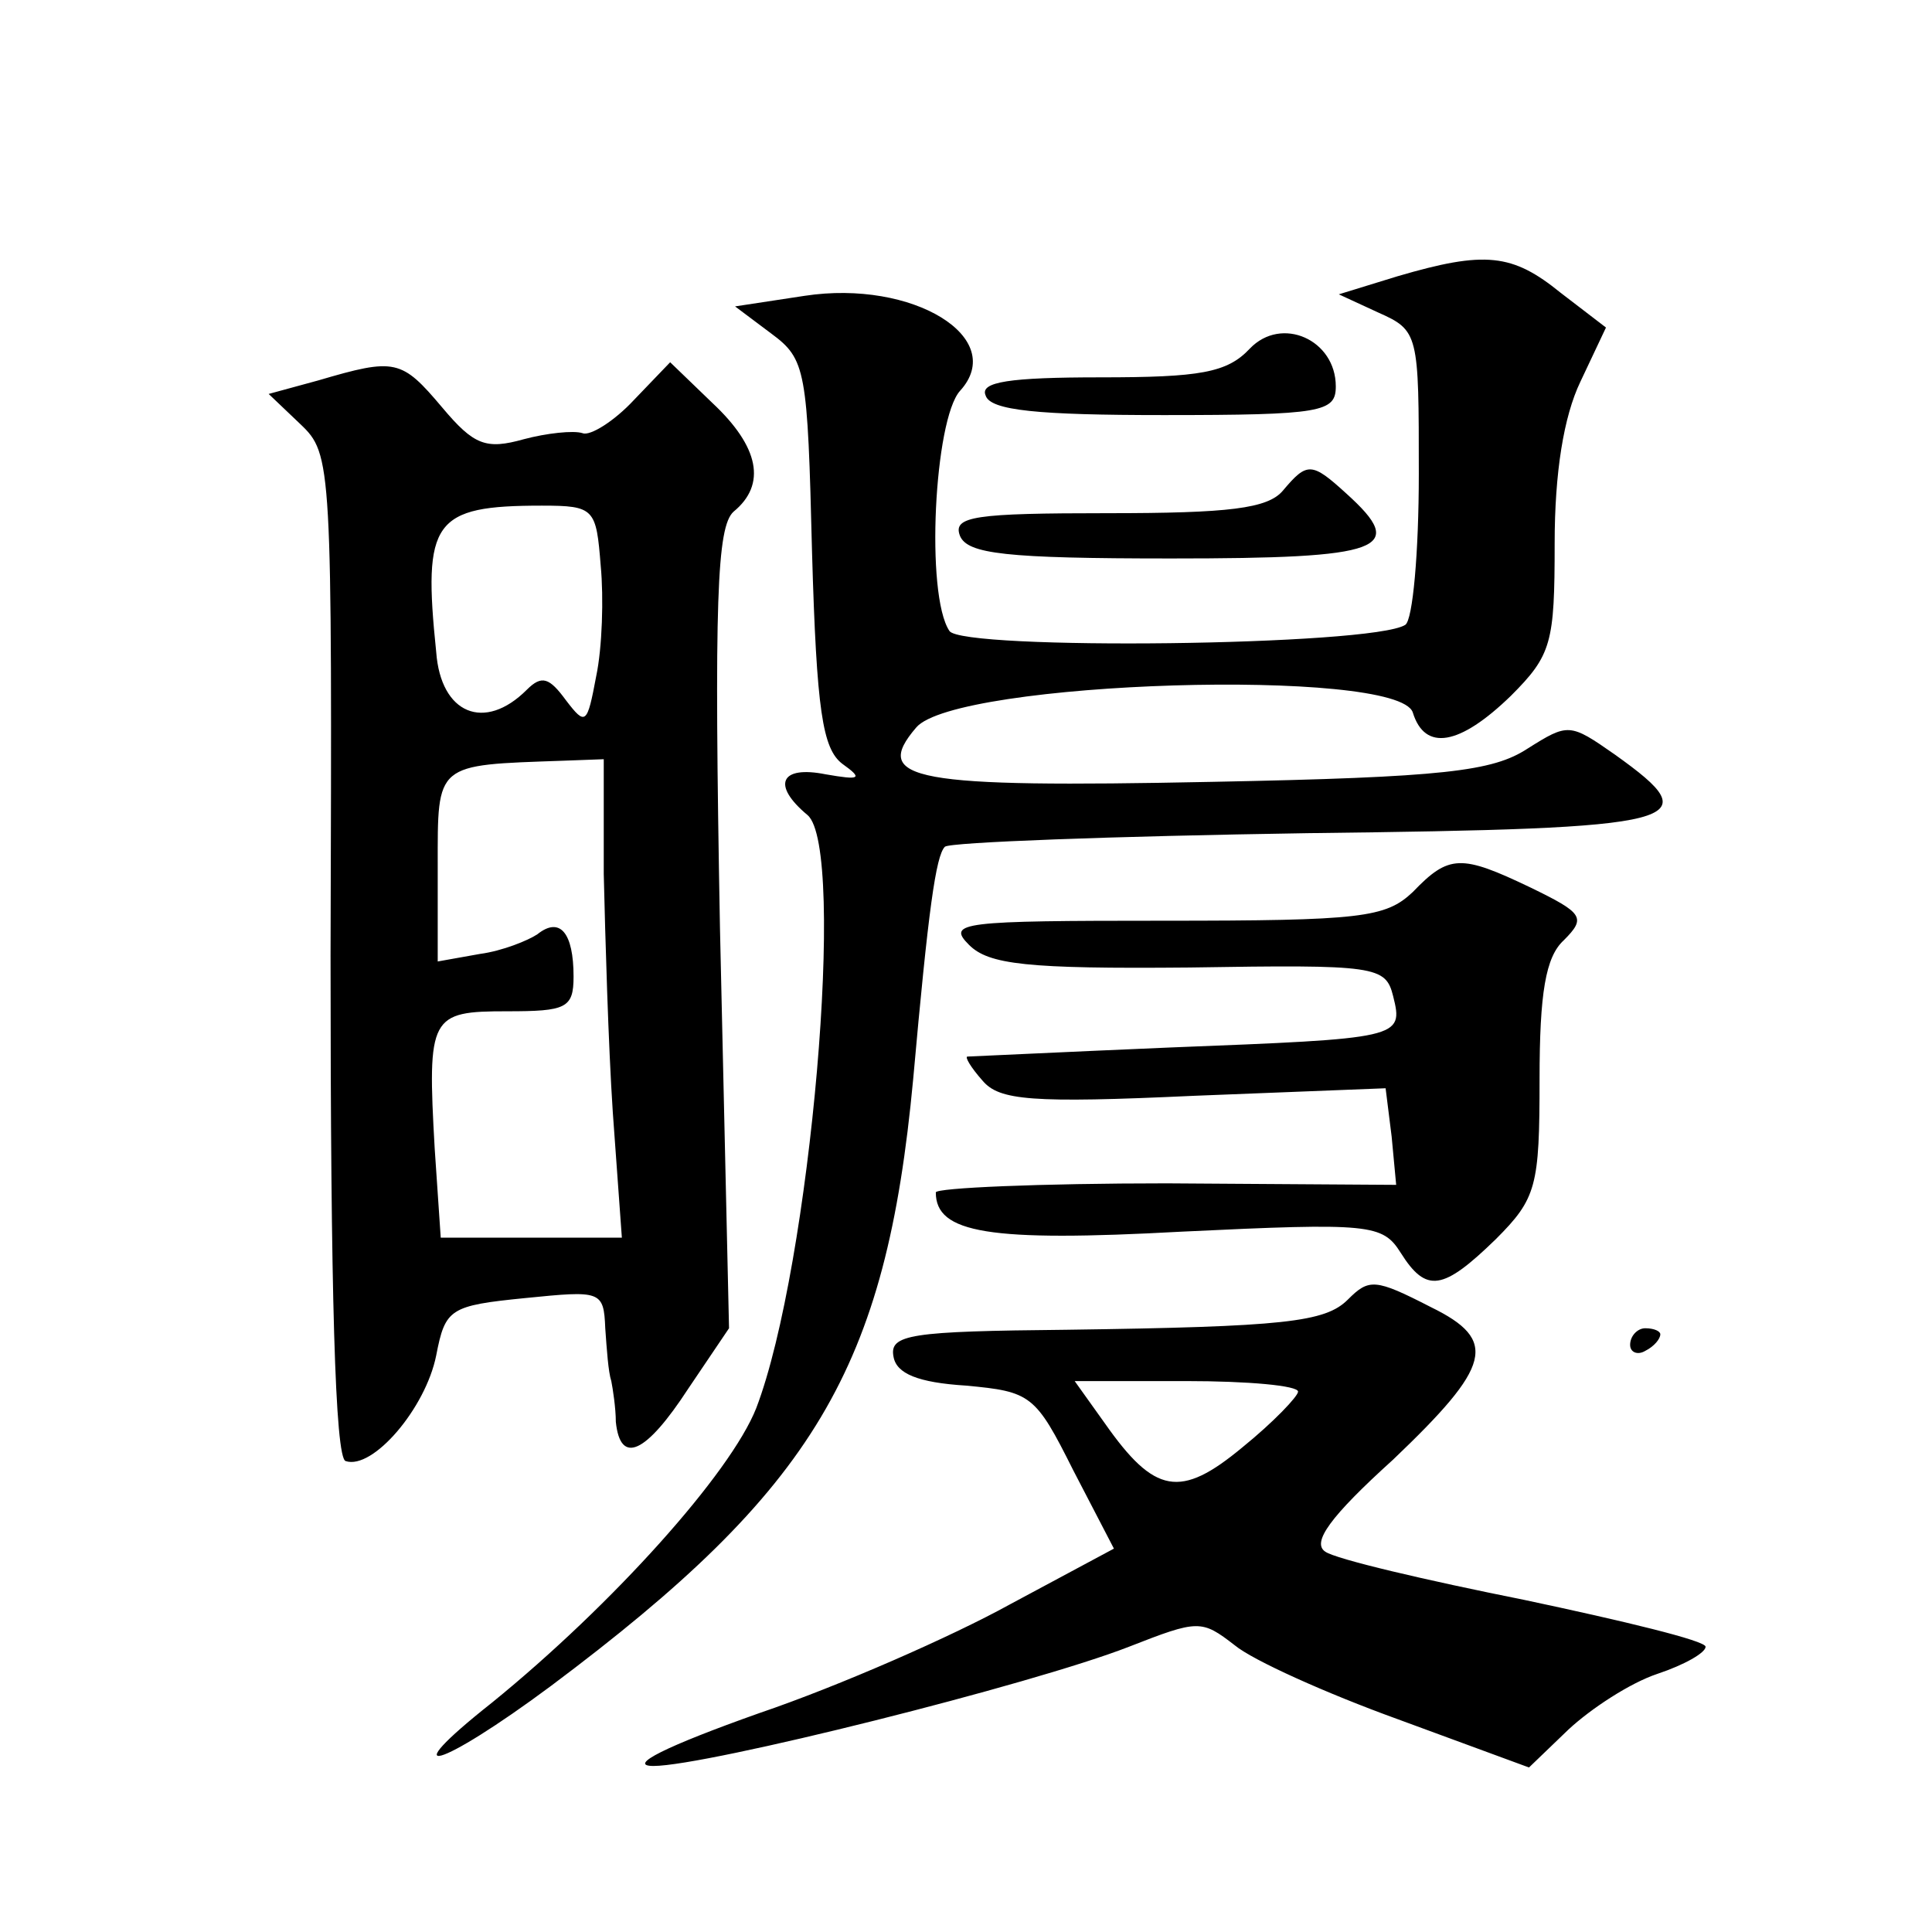 <?xml version="1.0" standalone="no"?>
<!DOCTYPE svg PUBLIC "-//W3C//DTD SVG 20010904//EN"
 "http://www.w3.org/TR/2001/REC-SVG-20010904/DTD/svg10.dtd">
<svg version="1.0" xmlns="http://www.w3.org/2000/svg"
 width="128pt" height="128pt" viewBox="0 0 128 128"
 preserveAspectRatio="xMidYMid meet">
<g transform="translate(0,128) scale(0.1,-0.1)"
fill="#0" stroke="none">
<path d="M926 1097 l-39 -12 26 -12 c27 -12 27 -14 27 -107 0 -52 -4 -97 -9 -100
-22 -14 -294 -17 -302 -4 -16 24 -10 140 7 159 32 35 -31 74 -103 63 l-46 -7 24
-18 c23 -17 24 -24 27 -145 3 -105 7 -130 20 -140 14 -10 12 -11 -11 -7 -30 6 -36
-7 -12 -27 26 -22 2 -299 -34 -393 -17 -43 -95 -130 -175 -195 -67 -53 -35 -44
39 11 175 131 222 210 240 402 10 112 15 148 21 154 3 3 111 7 240 9 253 3 267
7 204 52 -30 21 -31 21 -58 4 -23 -15 -55 -19 -209 -22 -198 -4 -226 1 -196 36
26 31 319 40 329 10 8 -26 31 -22 65 11 27 27 29 35 29 101 0 47 6 84 17 107 l17
36 -30 23 c-32 26 -50 28 -108 11z M828 1049 c-15 -16 -33 -19 -99 -19 -60 0 -80
-3 -76 -12 3 -10 35 -13 118 -13 105 0 114 2 114 19 0 31 -36 47 -57 25z M211 1028
l-33 -9 21 -20 c21 -20 21 -25 20 -352 0 -223 3 -333 10 -335 18 -6 53 35 60 70
6 31 9 33 59 38 50 5 52 5 53 -20 1 -14 2 -29 4 -35 1 -5 3 -18 3 -27 3 -29 20
-21 48 22 l27 40 -6 265 c-4 218 -2 266 9 276 22 18 17 43 -14 72 l-28 27 -24 -25
c-13 -14 -29 -24 -34 -22 -6 2 -24 0 -39 -4 -25 -7 -33 -4 -54 21 -27 32 -31 33
-82 18z m187 -123 c2 -21 1 -54 -3 -73 -6 -32 -7 -33 -20 -16 -11 15 -16 17 -26
7 -28 -28 -57 -16 -60 25 -9 87 -2 97 70 97 35 0 36 -2 39 -40z m2 -204 c1 -42
3 -113 6 -158 l6 -83 -60 0 -60 0 -4 59 c-5 88 -3 91 48 91 39 0 44 2 44 23 0 29
-9 40 -24 28 -6 -4 -23 -11 -38 -13 l-28 -5 0 63 c0 69 -2 67 83 70 l27 1 0 -76z
M850 955 c-10 -12 -36 -15 -116 -15 -88 0 -103 -2 -98 -15 5 -12 30 -15 140 -15
141 0 157 6 116 43 -23 21 -26 21 -42 2z M936 689 c-18 -17 -34 -19 -165 -19 -134
0 -144 -1 -129 -16 13 -13 38 -16 146 -15 124 2 130 1 135 -19 7 -28 5 -28 -148
-34 -71 -3 -132 -6 -134 -6 -2 0 2 -7 10 -16 11 -13 32 -15 140 -10 l127 5 4 -32
3 -32 -152 1 c-84 0 -153 -3 -153 -6 0 -27 35 -33 163 -26 125 6 133 5 145 -14
17 -27 28 -25 63 9 27 27 29 35 29 106 0 57 4 81 16 92 15 15 13 18 -22 35 -46
22 -54 22 -78 -3z M893 419 c-15 -15 -42 -18 -186 -20 -104 -1 -118 -3 -115 -18
2 -11 16 -17 48 -19 43 -4 46 -6 71 -56 l27 -52 -69 -37 c-38 -21 -113 -54 -166
-72 -62 -22 -88 -35 -70 -35 35 0 251 54 315 79 46 18 48 18 70 1 12 -10 61 -32
108 -49 l87 -32 26 25 c15 14 41 31 59 37 18 6 32 14 32 18 0 4 -54 17 -120 31
-65 13 -125 27 -132 32 -9 6 3 23 45 61 65 62 70 79 25 101 -37 19 -41 19 -55 5z
m-33 -61 c0 -3 -16 -20 -37 -37 -41 -34 -58 -31 -91 16 l-20 28 74 0 c41 0 74 -3
74 -7z M1080 389 c0 -5 5 -7 10 -4 6 3 10 8 10 11 0 2 -4 4 -10 4 -5 0 -10 -5 -10
-11z"/>
</g>
</svg>
